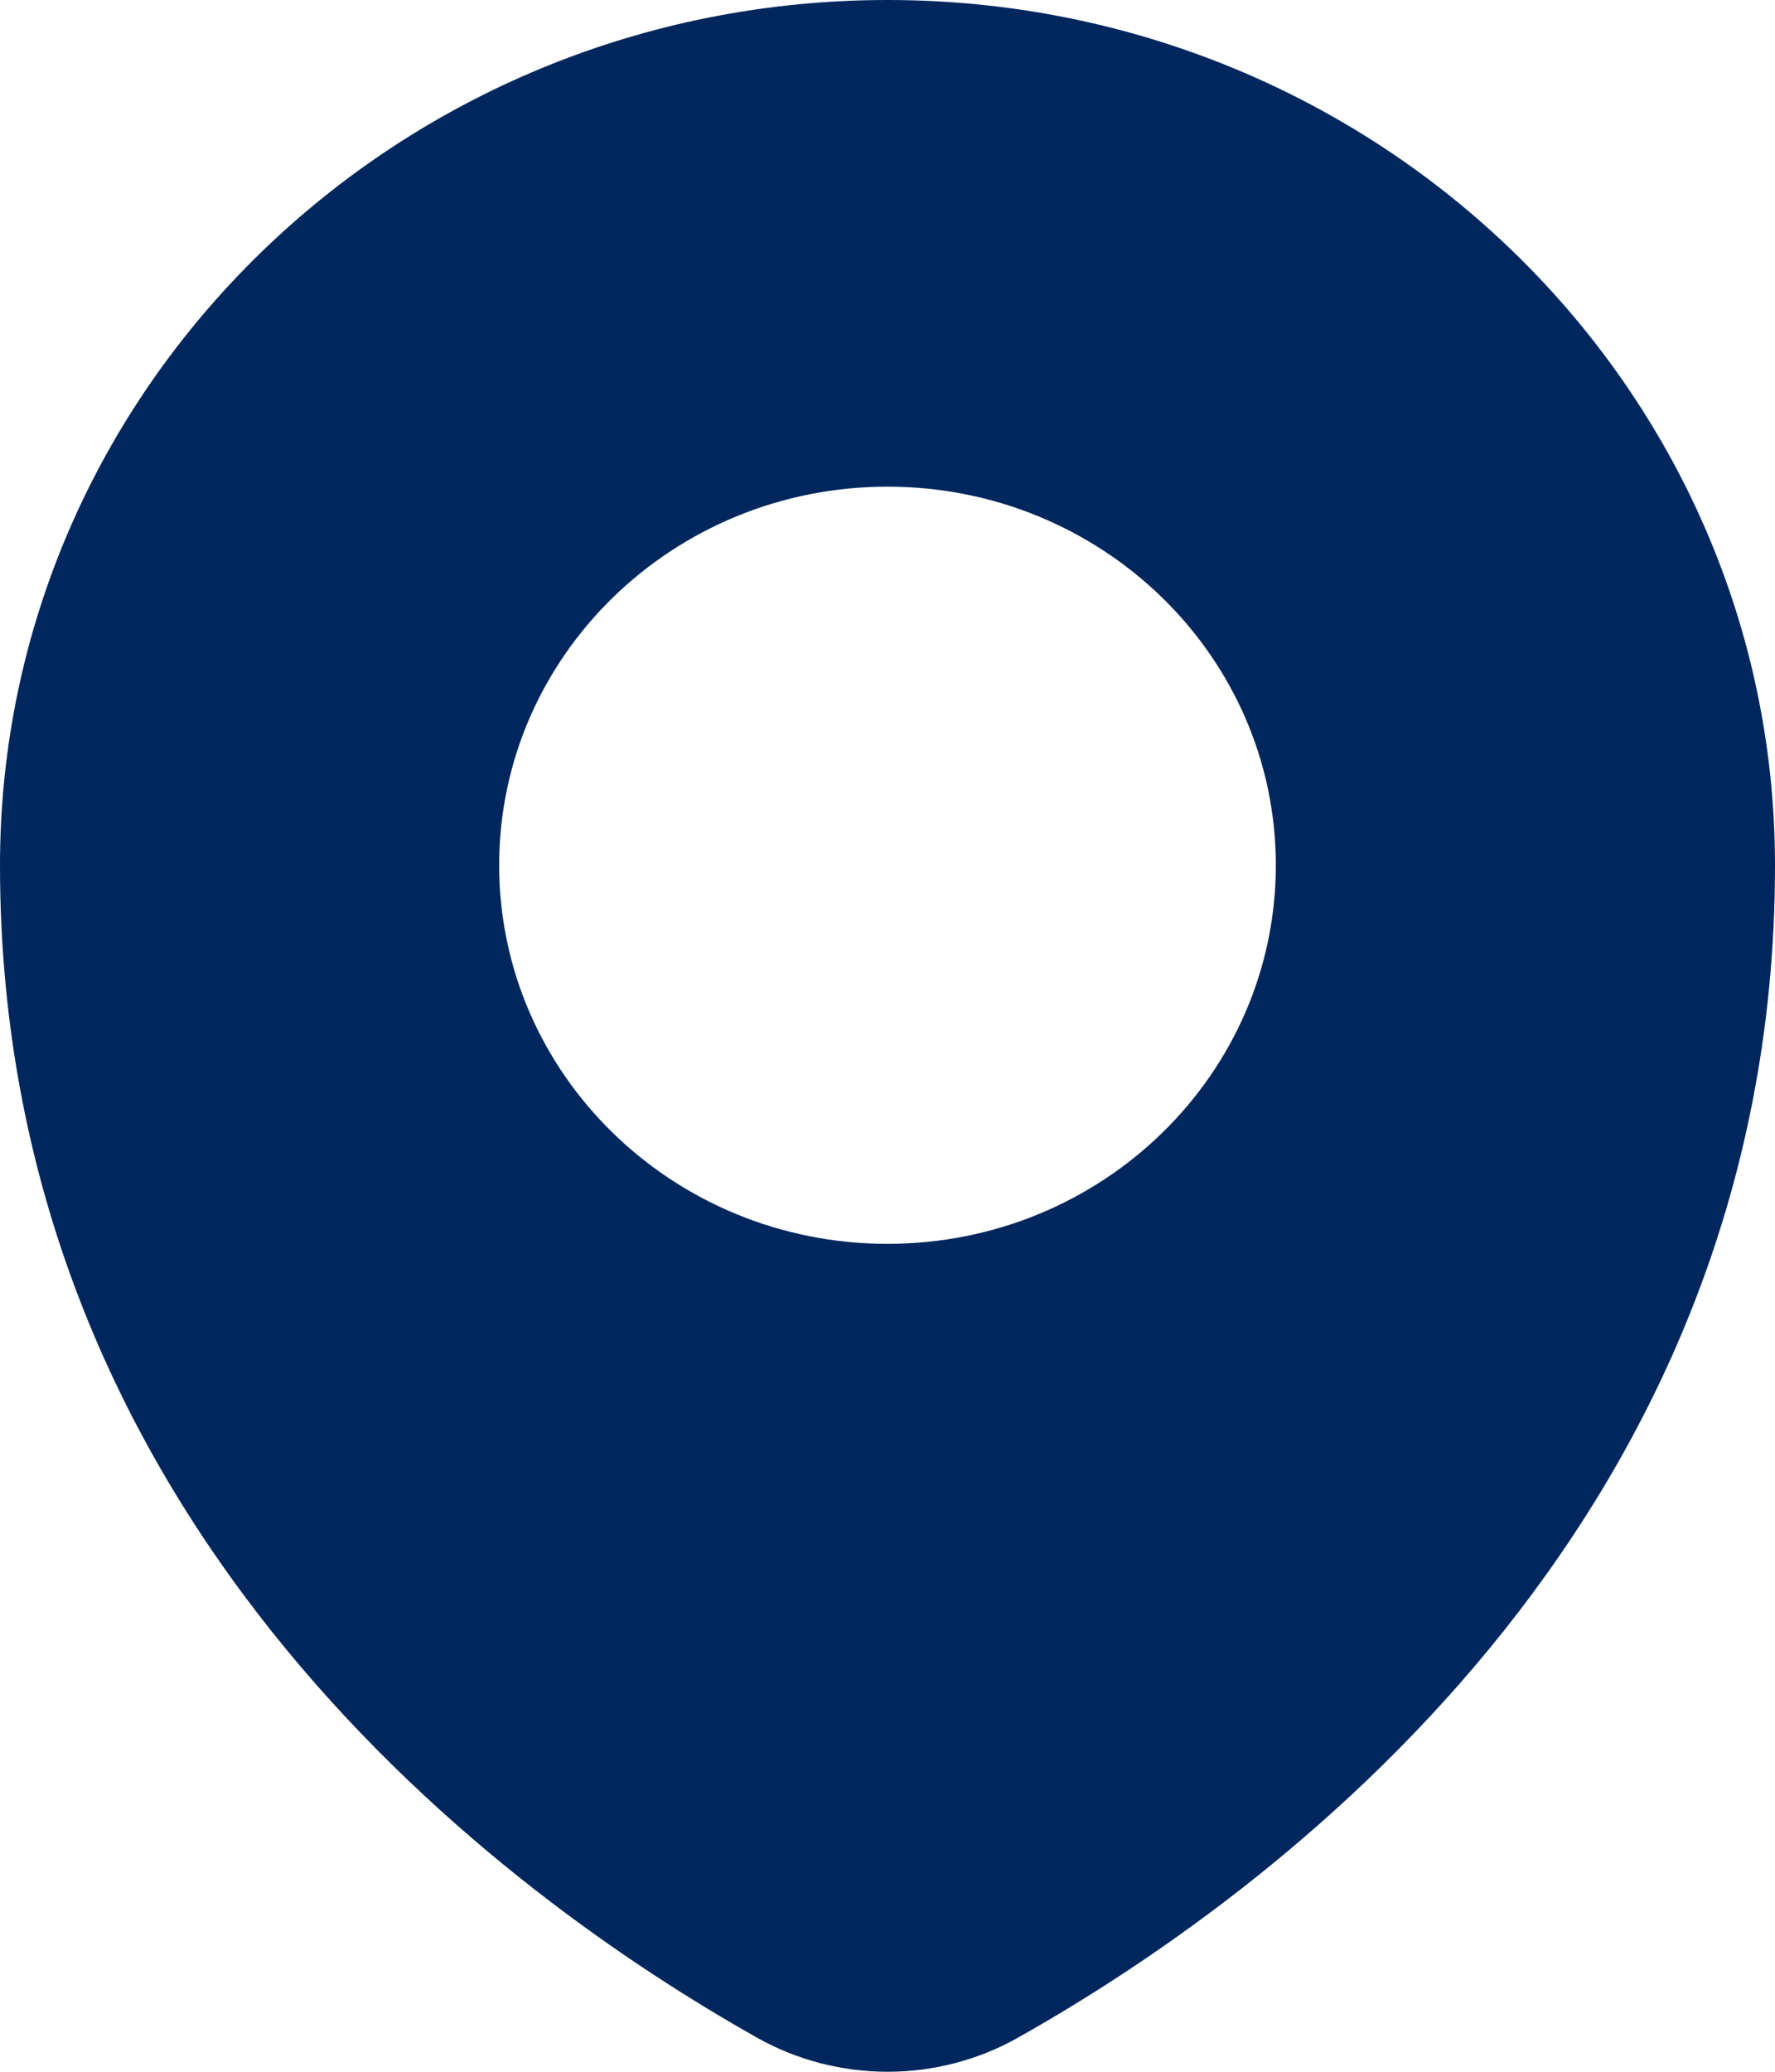 <?xml version="1.0" encoding="UTF-8"?>
<svg xmlns="http://www.w3.org/2000/svg" width="18" height="21" viewBox="0 0 18 21" fill="none">
  <path d="M9 0C4.03 0 0 3.927 0 8.771C0 15.521 5.177 19.248 7.678 20.655C8.496 21.115 9.505 21.115 10.322 20.655C12.824 19.248 18 15.521 18 8.771C18 3.927 13.971 0 9 0ZM9 12.608C6.825 12.608 5.062 10.89 5.062 8.77C5.062 6.651 6.824 4.933 9 4.933C11.175 4.933 12.938 6.651 12.938 8.77C12.938 10.89 11.175 12.608 9 12.608Z" fill="#00275D"></path>
</svg>
